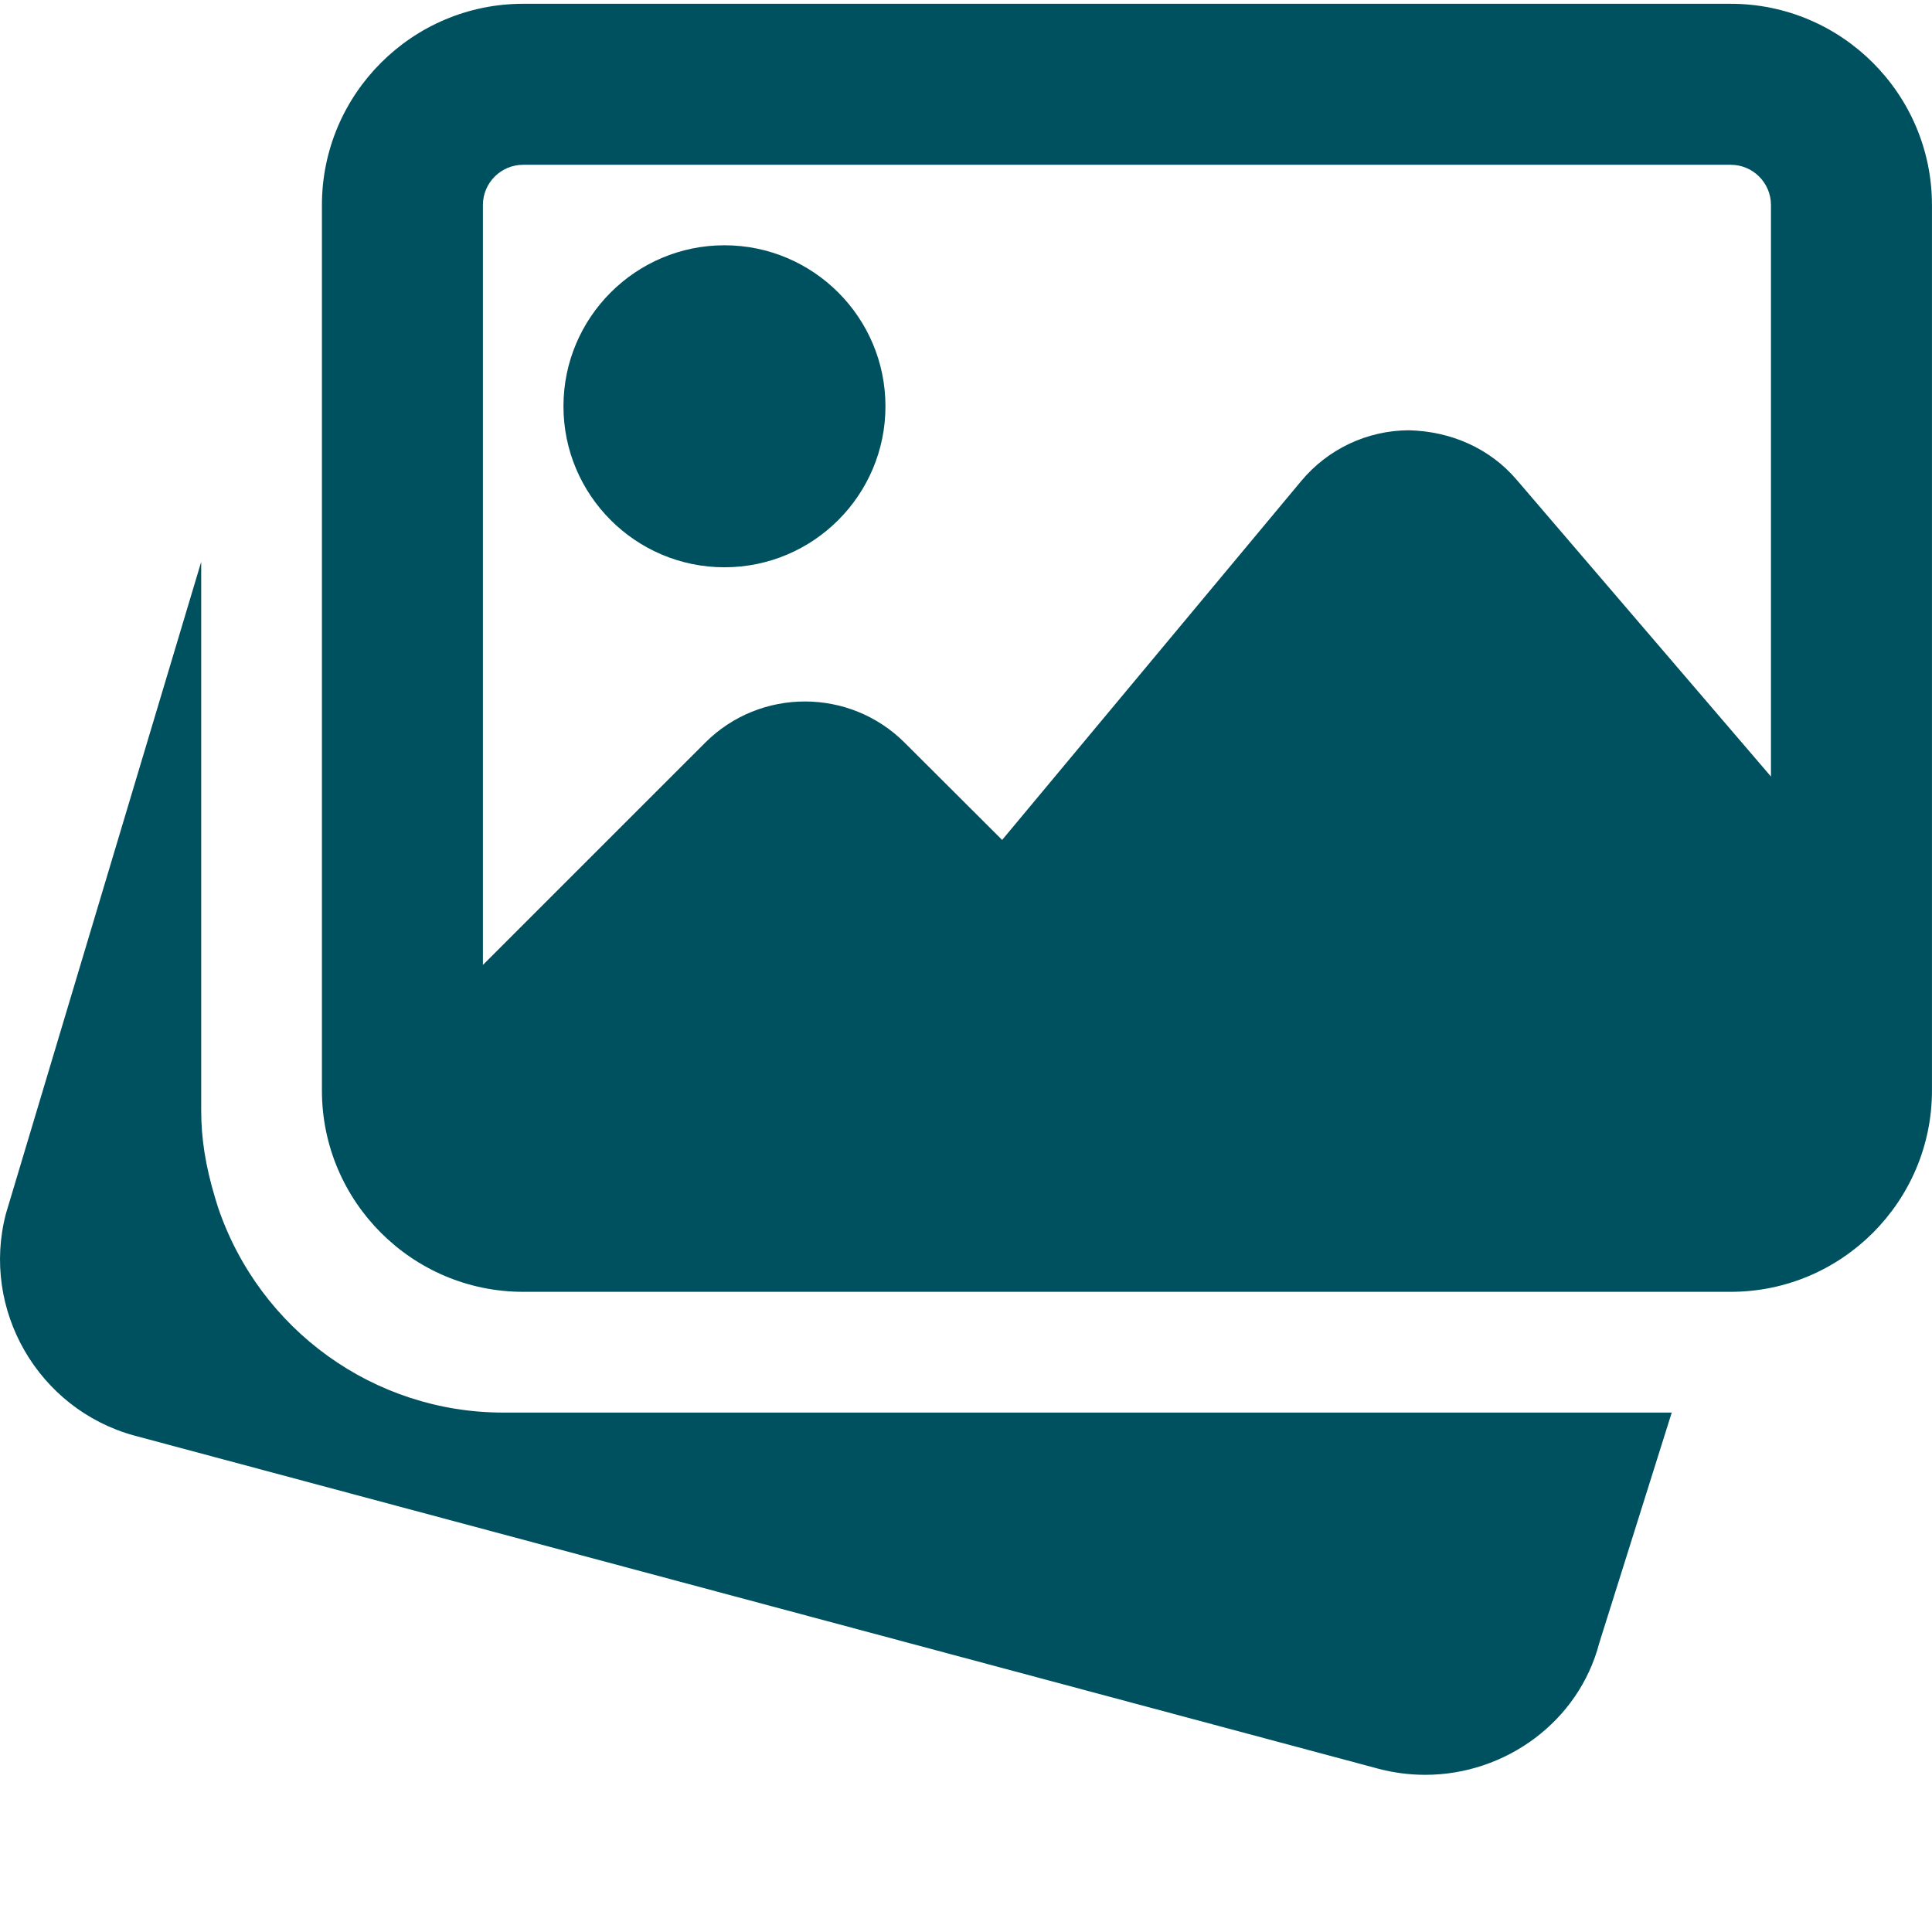 <svg width="48" height="48" viewBox="0 0 48 48" fill="none" xmlns="http://www.w3.org/2000/svg">
<g clip-path="url(#clip0_1509_641)">
<path d="M12.499 35.095C9.297 35.095 6.449 33.045 5.415 29.992L5.345 29.763C5.101 28.954 4.999 28.275 4.999 27.595V13.958L0.147 30.154C-0.477 32.537 0.945 35.007 3.331 35.665L34.258 43.947C34.634 44.045 35.021 44.095 35.41 44.095C37.402 44.095 39.222 42.773 39.732 40.825L41.534 35.095H12.499ZM17.999 14.094C20.206 14.094 21.999 12.3 21.999 10.094C21.999 7.888 20.206 6.094 17.999 6.094C15.793 6.094 13.999 7.888 13.999 10.094C13.999 12.3 15.793 14.094 17.999 14.094Z" fill="#00515F"/>
<path d="M42.999 0.094H12.998C10.242 0.094 7.998 2.338 7.998 5.094V27.094C7.998 29.851 10.242 32.095 12.998 32.095H42.999C45.755 32.095 47.999 29.851 47.999 27.094V5.094C47.999 2.338 45.755 0.094 42.999 0.094ZM12.998 4.094H42.999C43.551 4.094 43.999 4.542 43.999 5.094V19.293L37.681 11.92C37.011 11.134 36.041 10.714 34.999 10.69C33.963 10.696 32.991 11.156 32.327 11.952L24.898 20.868L22.478 18.454C21.11 17.086 18.884 17.086 17.518 18.454L11.998 23.973V5.094C11.998 4.542 12.446 4.094 12.998 4.094Z" fill="#00515F"/>
</g>
<defs>
<clipPath id="clip0_1509_641">
<rect width="48" height="48" fill="white"/>
</clipPath>
</defs>
</svg>

